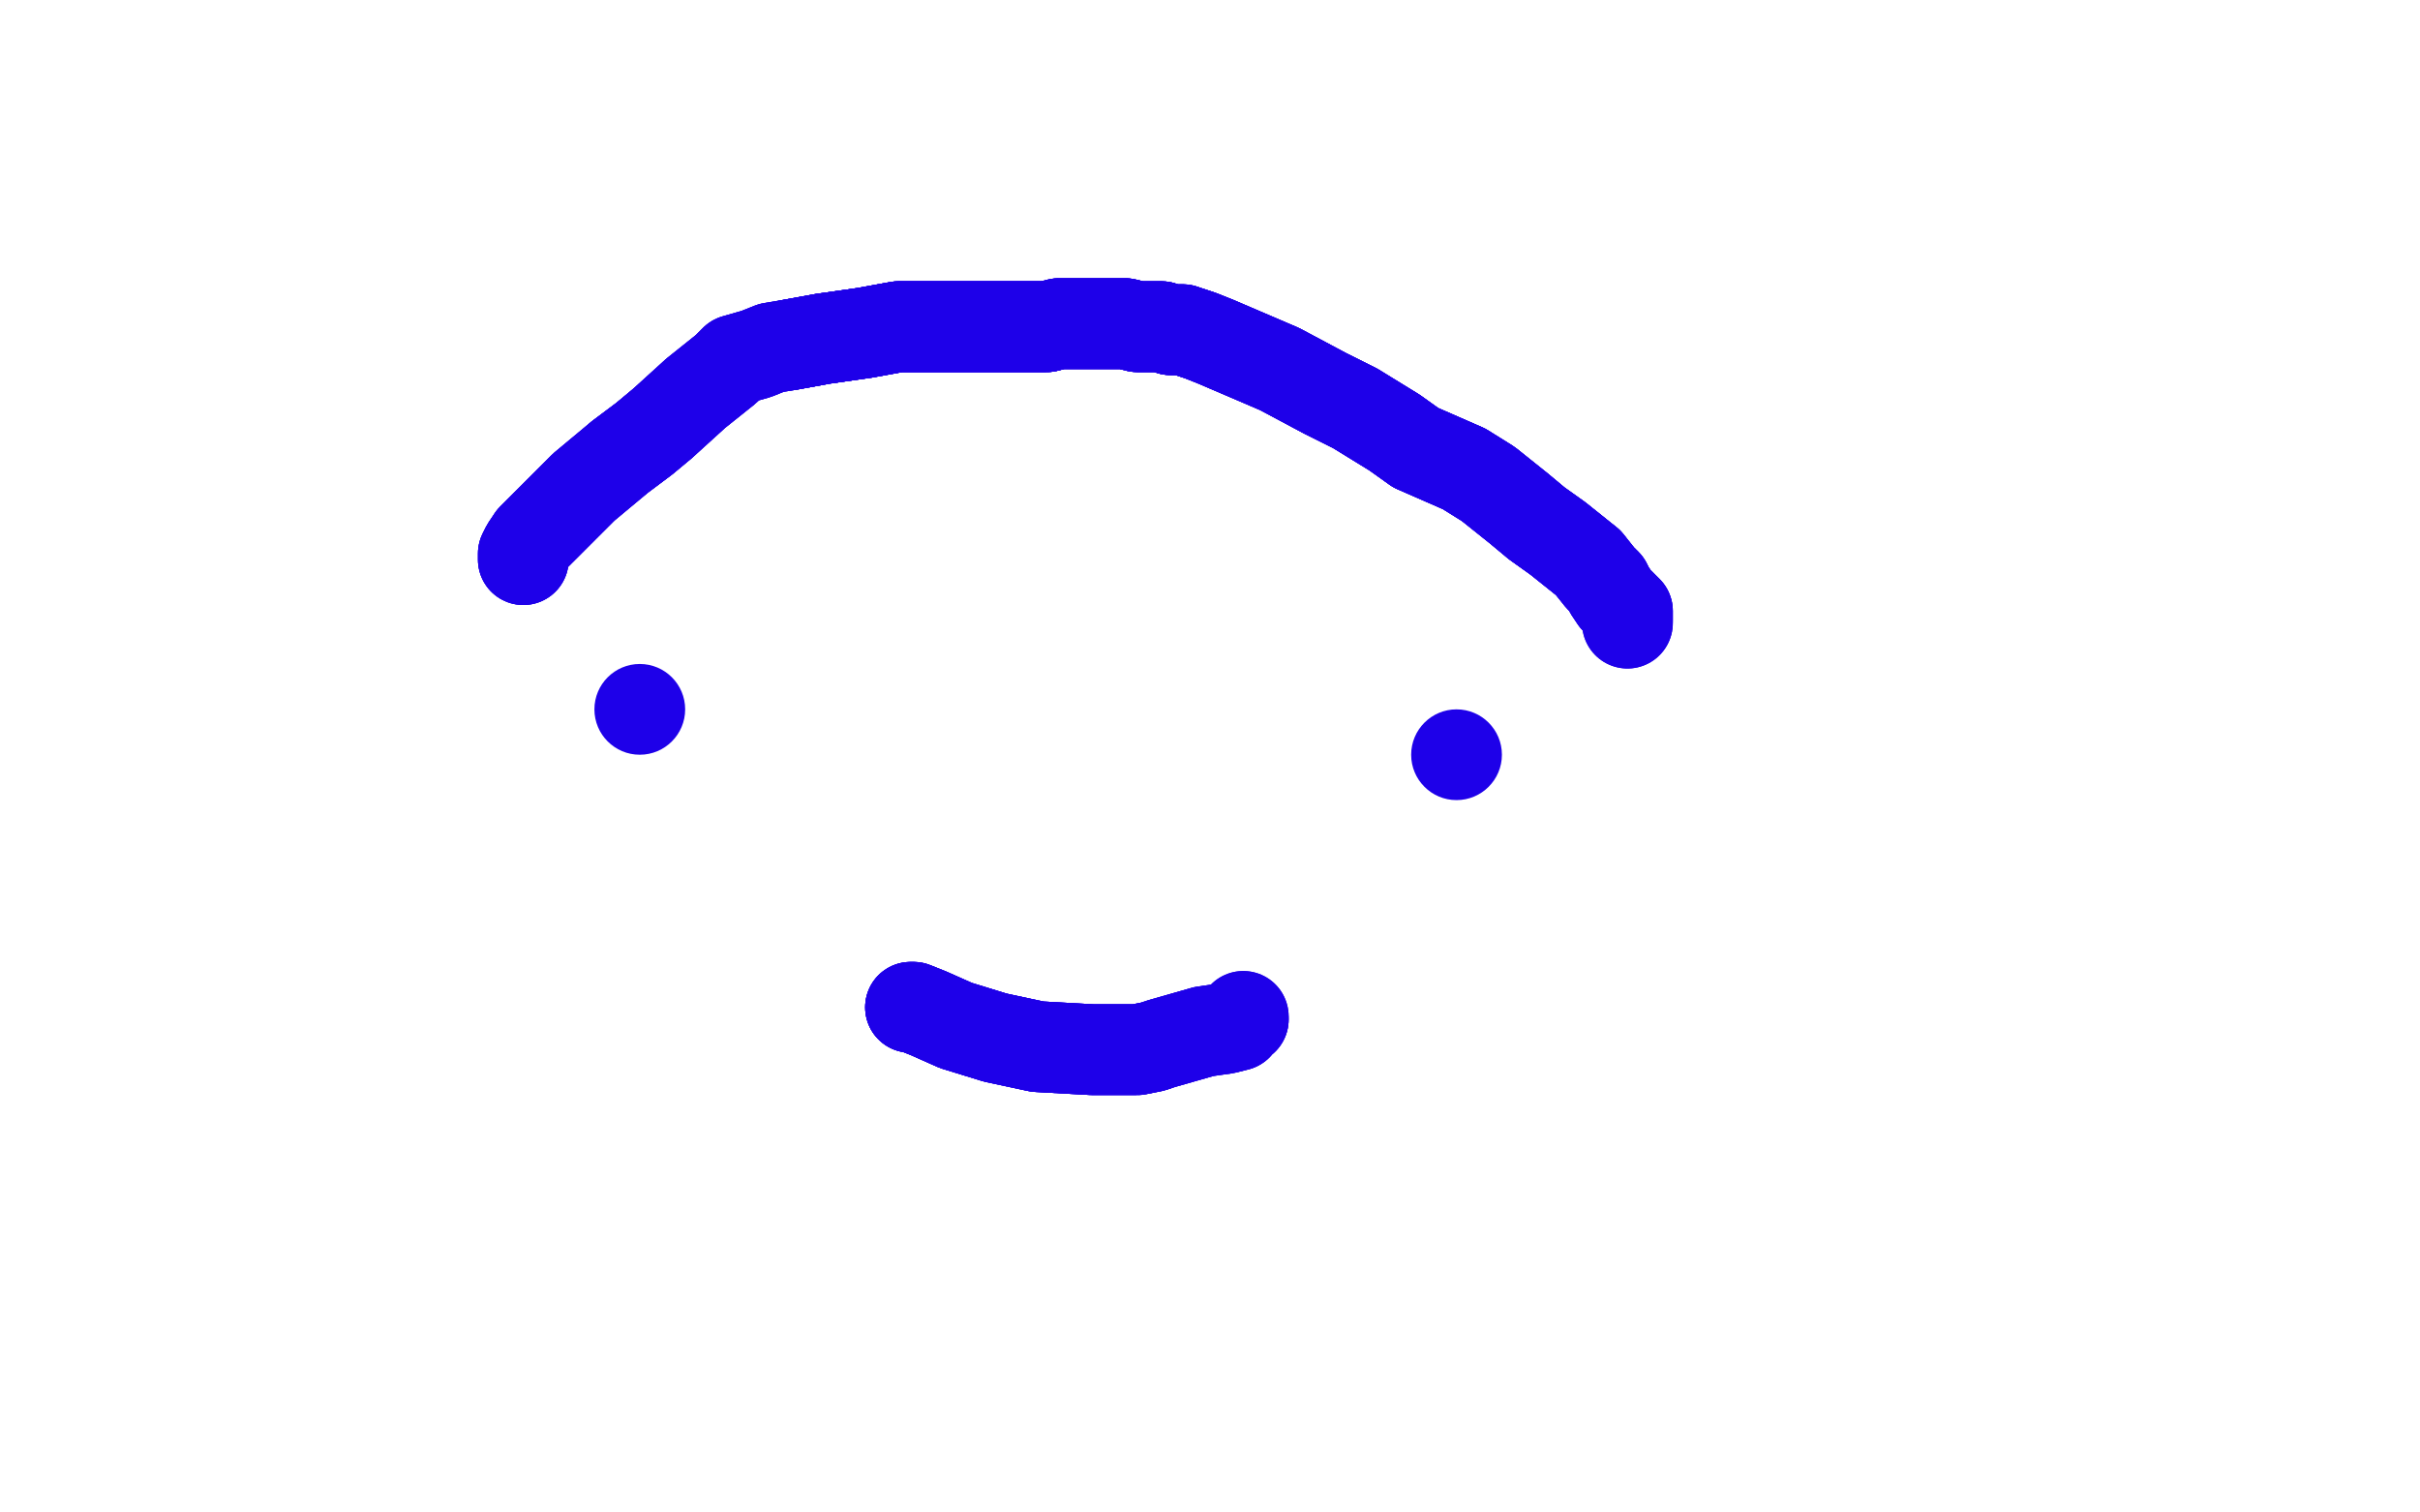 <?xml version="1.0" standalone="no"?>
<!DOCTYPE svg PUBLIC "-//W3C//DTD SVG 1.1//EN"
"http://www.w3.org/Graphics/SVG/1.1/DTD/svg11.dtd">

<svg width="800" height="500" version="1.1" xmlns="http://www.w3.org/2000/svg" xmlns:xlink="http://www.w3.org/1999/xlink" style="stroke-antialiasing: false"><desc>This SVG has been created on https://colorillo.com/</desc><rect x='0' y='0' width='800' height='500' style='fill: rgb(255,255,255); stroke-width:0' /><polyline points="173,185 173,184 173,183 174,181 176,178 179,175 187,167 193,161 205,151 213,145 219,140" style="fill: none; stroke: #1e00e9; stroke-width: 30; stroke-linejoin: round; stroke-linecap: round; stroke-antialiasing: false; stroke-antialias: 0; opacity: 1.0"/>
<polyline points="173,185 173,184 173,183 174,181 176,178 179,175 187,167 193,161 205,151 213,145 219,140 230,130 240,122 243,119 250,117 255,115 261,114 272,112 286,110 297,108 308,108 322,108 329,108 335,108 338,108 341,108 346,108" style="fill: none; stroke: #1e00e9; stroke-width: 30; stroke-linejoin: round; stroke-linecap: round; stroke-antialiasing: false; stroke-antialias: 0; opacity: 1.0"/>
<polyline points="173,185 173,184 173,183 174,181 176,178 179,175 187,167 193,161 205,151 213,145 219,140 230,130 240,122 243,119 250,117 255,115 261,114 272,112 286,110 297,108 308,108 322,108 329,108 335,108 338,108 341,108 346,108 350,107 356,107 361,107 366,107 370,107 372,107 376,108 378,108 381,108 384,108 387,109 391,109" style="fill: none; stroke: #1e00e9; stroke-width: 30; stroke-linejoin: round; stroke-linecap: round; stroke-antialiasing: false; stroke-antialias: 0; opacity: 1.0"/>
<polyline points="205,151 213,145 219,140 230,130 240,122 243,119 250,117 255,115 261,114 272,112 286,110 297,108 308,108 322,108 329,108 335,108 338,108 341,108 346,108 350,107 356,107 361,107 366,107 370,107 372,107 376,108 378,108 381,108 384,108 387,109 391,109 397,111 402,113 409,116 423,122 438,130 448,135 461,143 468,148 484,155 492,160 502,168 508,173 515,178 520,182 525,186" style="fill: none; stroke: #1e00e9; stroke-width: 30; stroke-linejoin: round; stroke-linecap: round; stroke-antialiasing: false; stroke-antialias: 0; opacity: 1.0"/>
<polyline points="261,114 272,112 286,110 297,108 308,108 322,108 329,108 335,108 338,108 341,108 346,108 350,107 356,107 361,107 366,107 370,107 372,107 376,108 378,108 381,108 384,108 387,109 391,109 397,111 402,113 409,116 423,122 438,130 448,135 461,143 468,148 484,155 492,160 502,168 508,173 515,178 520,182 525,186 529,191 531,193 532,195 534,198 535,199 538,202 538,204 538,205 538,206" style="fill: none; stroke: #1e00e9; stroke-width: 30; stroke-linejoin: round; stroke-linecap: round; stroke-antialiasing: false; stroke-antialias: 0; opacity: 1.0"/>
<polyline points="261,114 272,112 286,110 297,108 308,108 322,108 329,108 335,108 338,108 341,108 346,108 350,107 356,107 361,107 366,107 370,107 372,107 376,108 378,108 381,108 384,108 387,109 391,109 397,111 402,113 409,116 423,122 438,130 448,135 461,143 468,148 484,155 492,160 502,168 508,173 515,178 520,182 525,186 529,191 531,193 532,195 534,198 535,199 538,202 538,204 538,205" style="fill: none; stroke: #1e00e9; stroke-width: 30; stroke-linejoin: round; stroke-linecap: round; stroke-antialiasing: false; stroke-antialias: 0; opacity: 1.0"/>
<polyline points="261,114 272,112 286,110 297,108 308,108 322,108 329,108 335,108 338,108 341,108 346,108 350,107 356,107 361,107 366,107 370,107 372,107 376,108 378,108 381,108 384,108 387,109 391,109 397,111 402,113 409,116 423,122 438,130 448,135 461,143 468,148 484,155 492,160 502,168 508,173 515,178 520,182 525,186 529,191 531,193 532,195 534,198 535,199 538,202 538,204 538,205 538,206 538,205" style="fill: none; stroke: #1e00e9; stroke-width: 30; stroke-linejoin: round; stroke-linecap: round; stroke-antialiasing: false; stroke-antialias: 0; opacity: 1.0"/>
<circle cx="211.5" cy="234.5" r="15" style="fill: #1e00e9; stroke-antialiasing: false; stroke-antialias: 0; opacity: 1.0"/>
<circle cx="481.5" cy="249.5" r="15" style="fill: #1e00e9; stroke-antialiasing: false; stroke-antialias: 0; opacity: 1.0"/>
<polyline points="301,333 302,333 307,335 316,339 329,343 343,346 361,347 372,347 376,347 381,346" style="fill: none; stroke: #1e00e9; stroke-width: 30; stroke-linejoin: round; stroke-linecap: round; stroke-antialiasing: false; stroke-antialias: 0; opacity: 1.0"/>
<polyline points="301,333 302,333 307,335 316,339 329,343 343,346 361,347 372,347 376,347 381,346 384,345 391,343 398,341 405,340 409,339 409,338 411,337" style="fill: none; stroke: #1e00e9; stroke-width: 30; stroke-linejoin: round; stroke-linecap: round; stroke-antialiasing: false; stroke-antialias: 0; opacity: 1.0"/>
<polyline points="301,333 302,333 307,335 316,339 329,343 343,346 361,347 372,347 376,347 381,346 384,345 391,343 398,341 405,340 409,339 409,338 411,337 411,336" style="fill: none; stroke: #1e00e9; stroke-width: 30; stroke-linejoin: round; stroke-linecap: round; stroke-antialiasing: false; stroke-antialias: 0; opacity: 1.0"/>
<polyline points="301,333 302,333 307,335 316,339 329,343 343,346 361,347 372,347 376,347 381,346 384,345 391,343 398,341 405,340 409,339 409,338 411,337 411,336" style="fill: none; stroke: #1e00e9; stroke-width: 30; stroke-linejoin: round; stroke-linecap: round; stroke-antialiasing: false; stroke-antialias: 0; opacity: 1.0"/>
</svg>
